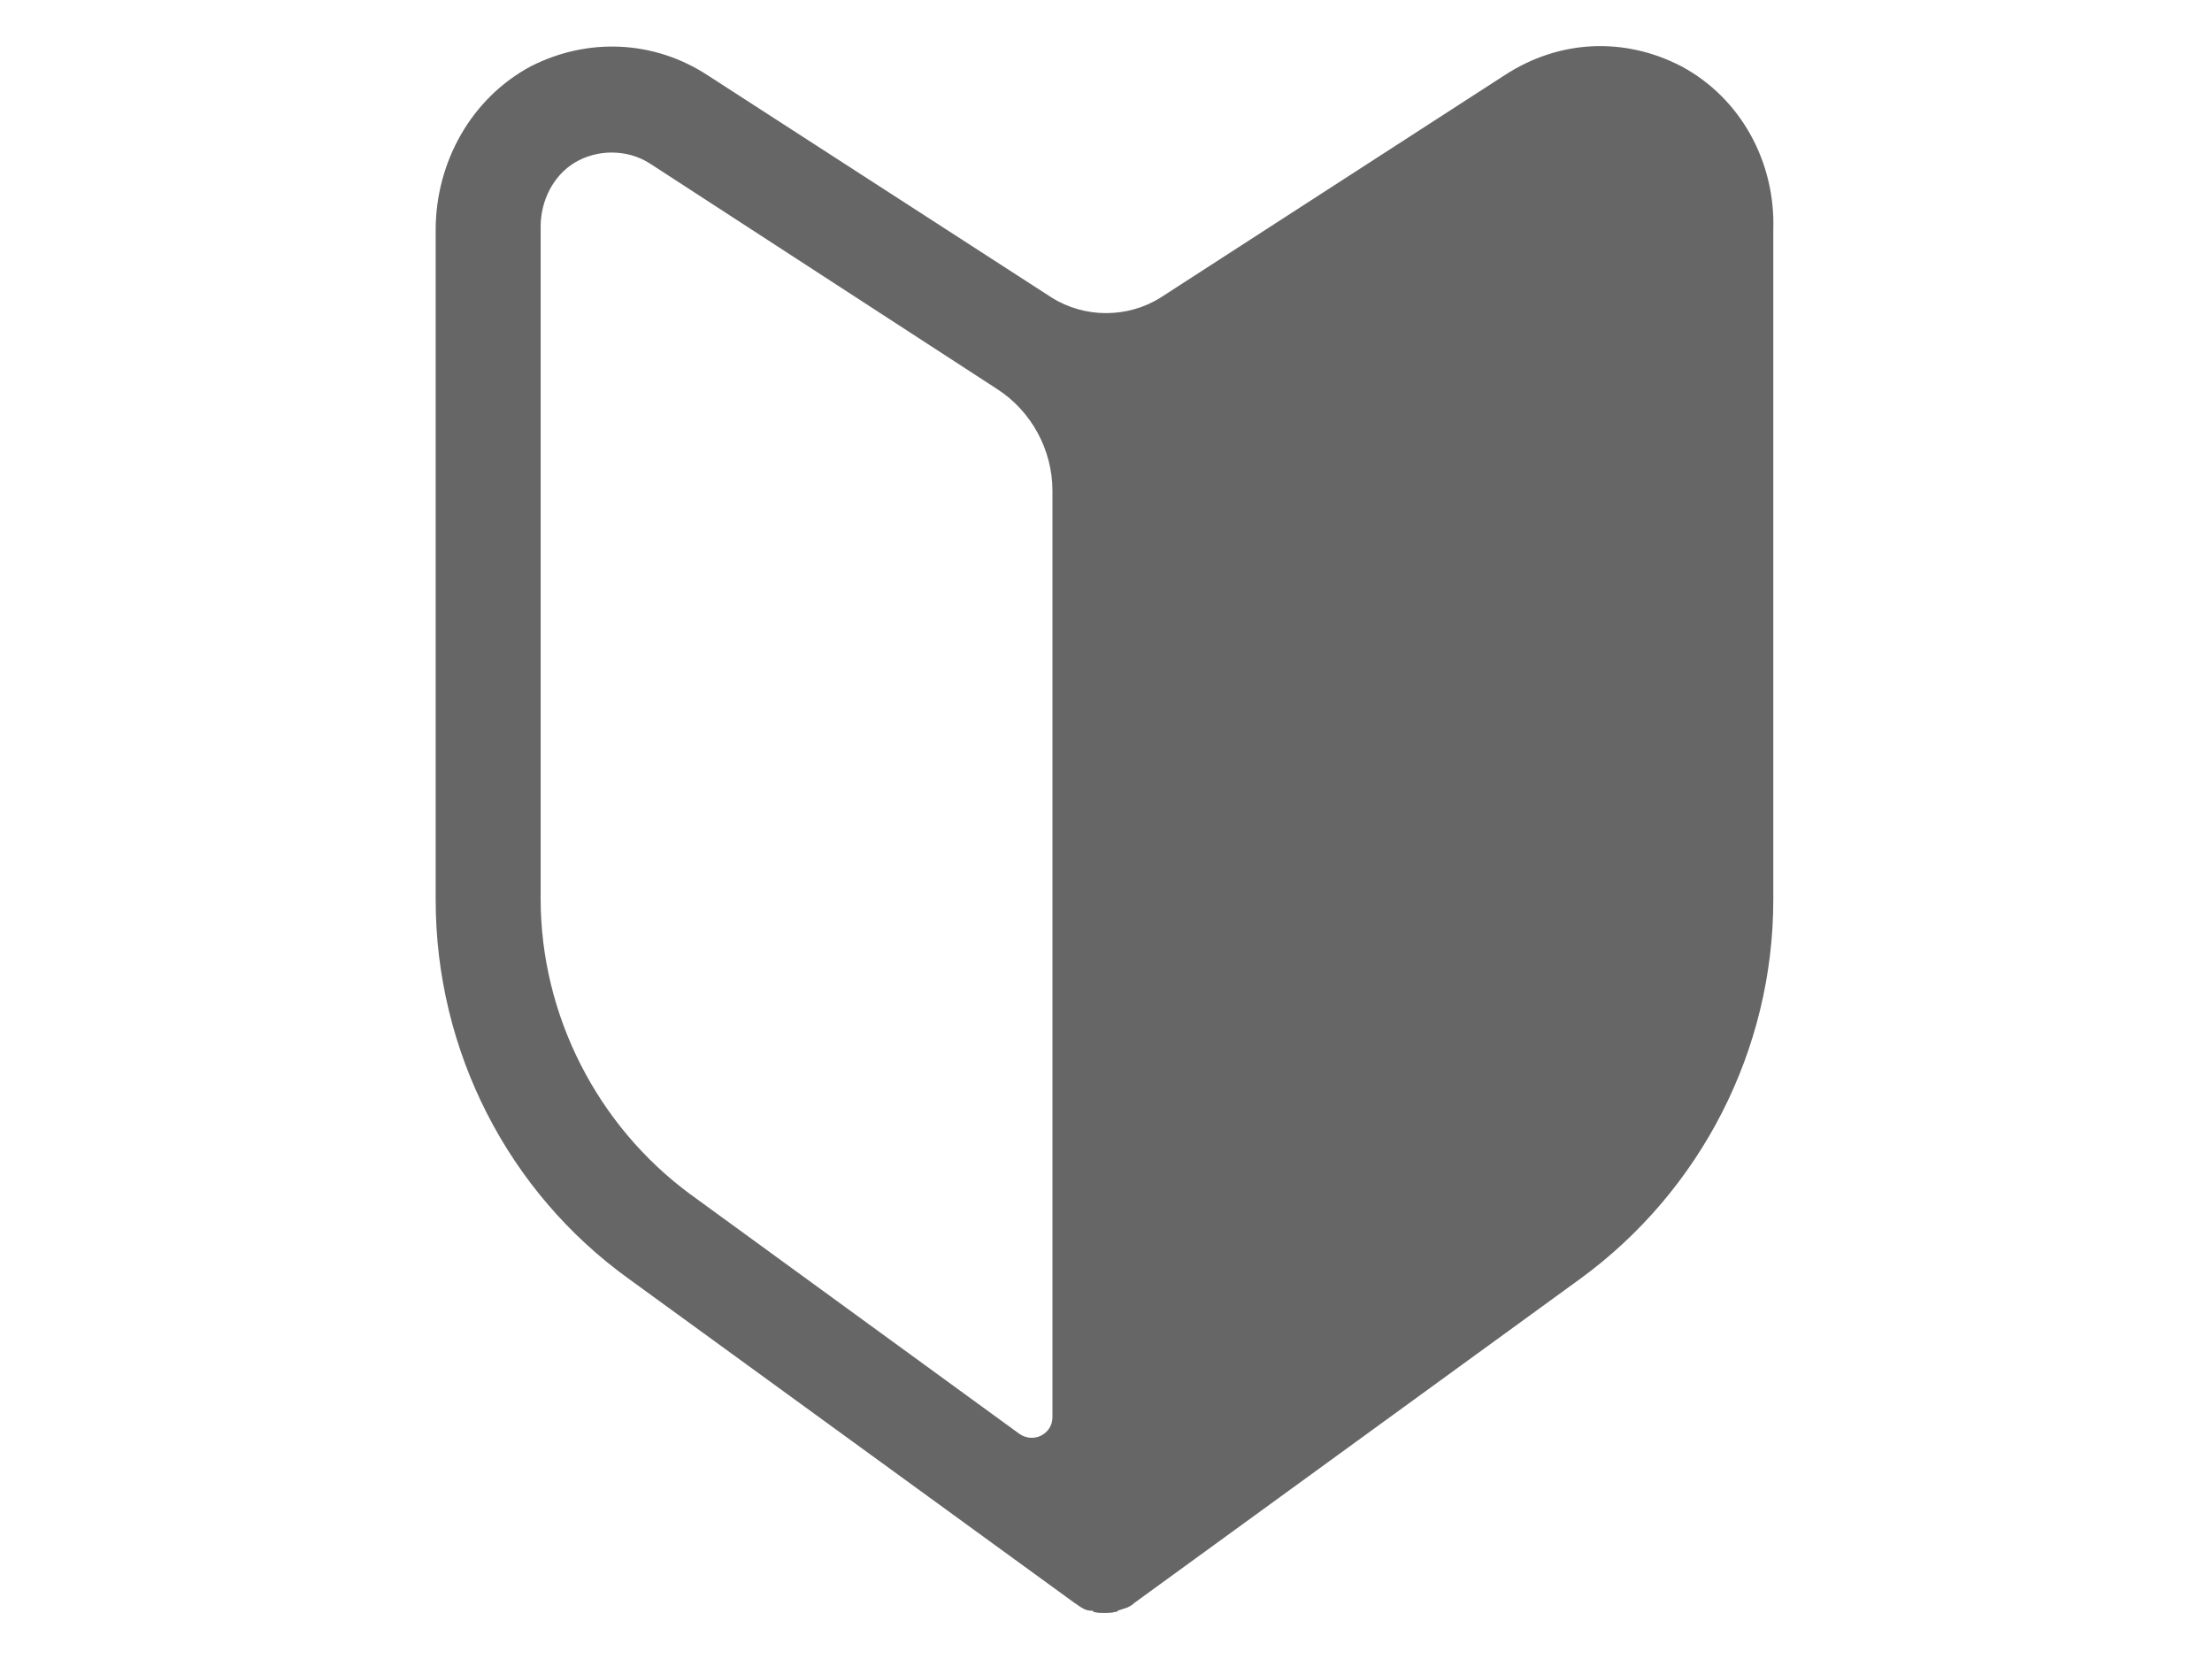 <svg width="24" height="18" viewBox="0 0 24 18" fill="none" xmlns="http://www.w3.org/2000/svg">
<path d="M18.244 0.72C17.621 0.396 16.913 0.432 16.325 0.816L12.595 3.227C12.235 3.454 11.767 3.454 11.408 3.227L7.677 0.816C7.089 0.432 6.37 0.408 5.758 0.72C5.11 1.068 4.727 1.763 4.727 2.495V9.764C4.727 11.395 5.506 12.93 6.826 13.878L11.659 17.392C11.683 17.404 11.707 17.428 11.731 17.44C11.767 17.464 11.803 17.476 11.839 17.476C11.851 17.476 11.863 17.476 11.863 17.488C11.899 17.5 11.935 17.5 11.983 17.5C12.019 17.5 12.067 17.5 12.103 17.488C12.115 17.488 12.127 17.488 12.127 17.476C12.163 17.464 12.199 17.452 12.235 17.44C12.259 17.428 12.283 17.416 12.307 17.392L17.141 13.878C18.46 12.918 19.24 11.383 19.24 9.764V2.495C19.264 1.763 18.892 1.068 18.244 0.72ZM5.866 9.752V2.459C5.866 2.183 5.998 1.907 6.238 1.763C6.358 1.691 6.502 1.655 6.634 1.655C6.778 1.655 6.922 1.691 7.053 1.775L10.82 4.222C11.192 4.462 11.419 4.882 11.419 5.326V15.377C11.419 15.557 11.216 15.665 11.06 15.557L7.485 12.954C6.478 12.21 5.866 11.011 5.866 9.752Z" fill="#666666"/>
</svg>
